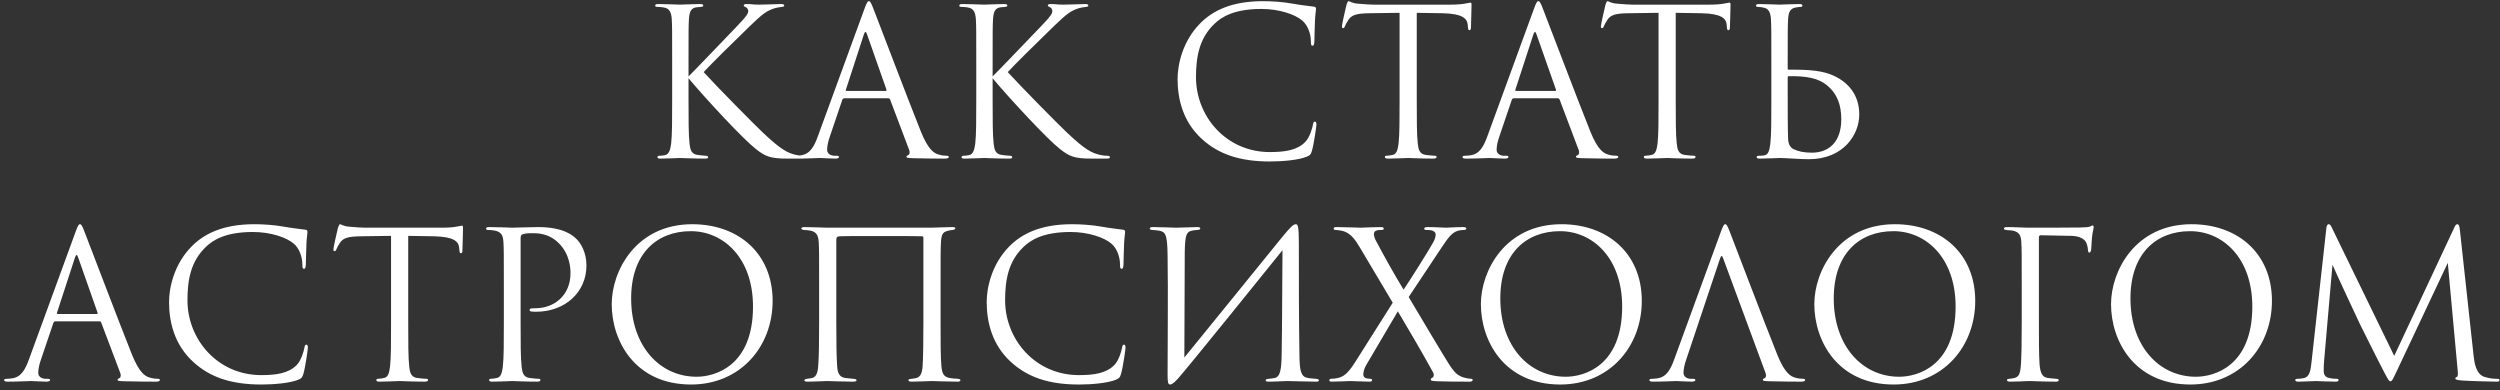 <?xml version="1.0" encoding="UTF-8"?> <svg xmlns="http://www.w3.org/2000/svg" width="269" height="42" viewBox="0 0 269 42" fill="none"><rect x="0" y="0" width="269" height="42" fill="#333333" stroke="none"/> <path d="M74.085 6.814C74.085 3.382 74.085 2.766 74.129 2.062C74.173 1.292 74.349 0.852 74.943 0.786C75.163 0.764 75.185 0.764 75.427 0.742C75.625 0.72 75.669 0.676 75.669 0.588C75.669 0.478 75.559 0.434 75.317 0.434C74.657 0.434 73.271 0.5 73.161 0.5C73.051 0.5 71.577 0.434 70.851 0.434C70.609 0.434 70.499 0.478 70.499 0.61C70.499 0.698 70.565 0.742 70.741 0.742C70.895 0.742 71.291 0.764 71.533 0.83C72.017 0.94 72.237 1.314 72.281 2.062C72.325 2.766 72.325 3.382 72.325 6.814V10.686C72.325 12.798 72.325 14.536 72.215 15.46C72.127 16.098 71.995 16.604 71.555 16.692C71.357 16.736 71.115 16.758 70.983 16.758C70.785 16.758 70.741 16.846 70.741 16.912C70.741 17.044 70.851 17.066 71.093 17.066C71.753 17.066 73.051 17 73.161 17C73.271 17 74.657 17.066 75.867 17.066C76.109 17.066 76.197 17.022 76.197 16.912C76.197 16.846 76.131 16.758 75.933 16.758C75.801 16.758 75.361 16.714 75.053 16.67C74.393 16.582 74.261 16.098 74.195 15.46C74.085 14.536 74.085 12.798 74.085 10.686V8.42C76.021 10.73 79.981 14.976 81.301 16.01C82.335 16.824 82.841 17.066 84.755 17.066H86.383C86.625 17.066 86.713 17.022 86.713 16.912C86.713 16.802 86.581 16.758 86.405 16.758C86.185 16.758 85.965 16.736 85.767 16.692C84.711 16.494 83.941 16.01 82.137 14.316C81.103 13.348 77.099 9.278 75.713 7.76C76.285 7.122 78.793 4.636 80.729 2.766C82.049 1.49 82.467 1.226 83.017 1.006C83.325 0.874 83.721 0.786 84.139 0.742C84.337 0.72 84.381 0.676 84.381 0.588C84.381 0.5 84.315 0.434 84.007 0.434C83.655 0.434 82.357 0.5 81.675 0.5C80.927 0.5 80.993 0.434 80.355 0.434C80.157 0.434 80.025 0.478 80.025 0.566C80.025 0.654 80.069 0.698 80.223 0.764C80.399 0.83 80.509 1.006 80.509 1.182C80.509 1.446 80.421 1.666 79.101 3.03C77.759 4.416 74.767 7.562 74.085 8.222V6.814ZM95.577 10.576C95.687 10.576 95.731 10.62 95.775 10.708L97.821 16.12C97.953 16.472 97.821 16.67 97.689 16.714C97.601 16.736 97.535 16.78 97.535 16.868C97.535 17 97.777 17 98.195 17.022C99.713 17.066 101.319 17.066 101.649 17.066C101.891 17.066 102.089 17.022 102.089 16.89C102.089 16.78 101.979 16.758 101.847 16.758C101.671 16.758 101.319 16.736 100.989 16.626C100.527 16.494 99.889 16.142 99.097 14.184C97.755 10.84 94.301 1.754 93.971 0.918C93.707 0.236 93.619 0.126 93.487 0.126C93.355 0.126 93.267 0.258 93.003 0.984L88.009 14.646C87.613 15.746 87.173 16.582 86.161 16.714C85.985 16.736 85.787 16.758 85.633 16.758C85.435 16.758 85.325 16.802 85.325 16.89C85.325 17.022 85.457 17.066 85.743 17.066C86.777 17.066 87.987 17 88.229 17C88.471 17 89.351 17.066 89.879 17.066C90.077 17.066 90.275 17.022 90.275 16.89C90.275 16.802 90.209 16.758 89.989 16.758C89.923 16.758 89.857 16.758 89.791 16.758C89.417 16.758 88.999 16.56 88.999 16.12C88.999 15.724 89.109 15.196 89.307 14.646L90.627 10.752C90.671 10.642 90.737 10.576 90.847 10.576H95.577ZM91.089 9.784C91.023 9.784 90.979 9.74 91.023 9.63L92.959 3.69C93.069 3.36 93.179 3.36 93.289 3.69L95.379 9.63C95.401 9.718 95.401 9.784 95.291 9.784H91.089ZM106.806 6.814C106.806 3.382 106.806 2.766 106.85 2.062C106.894 1.292 107.07 0.852 107.664 0.786C107.884 0.764 107.906 0.764 108.148 0.742C108.346 0.72 108.39 0.676 108.39 0.588C108.39 0.478 108.28 0.434 108.038 0.434C107.378 0.434 105.992 0.5 105.882 0.5C105.772 0.5 104.298 0.434 103.572 0.434C103.33 0.434 103.22 0.478 103.22 0.61C103.22 0.698 103.286 0.742 103.462 0.742C103.616 0.742 104.012 0.764 104.254 0.83C104.738 0.94 104.958 1.314 105.002 2.062C105.046 2.766 105.046 3.382 105.046 6.814V10.686C105.046 12.798 105.046 14.536 104.936 15.46C104.848 16.098 104.716 16.604 104.276 16.692C104.078 16.736 103.836 16.758 103.704 16.758C103.506 16.758 103.462 16.846 103.462 16.912C103.462 17.044 103.572 17.066 103.814 17.066C104.474 17.066 105.772 17 105.882 17C105.992 17 107.378 17.066 108.588 17.066C108.83 17.066 108.918 17.022 108.918 16.912C108.918 16.846 108.852 16.758 108.654 16.758C108.522 16.758 108.082 16.714 107.774 16.67C107.114 16.582 106.982 16.098 106.916 15.46C106.806 14.536 106.806 12.798 106.806 10.686V8.42C108.742 10.73 112.702 14.976 114.022 16.01C115.056 16.824 115.562 17.066 117.476 17.066H119.104C119.346 17.066 119.434 17.022 119.434 16.912C119.434 16.802 119.302 16.758 119.126 16.758C118.906 16.758 118.686 16.736 118.488 16.692C117.432 16.494 116.662 16.01 114.858 14.316C113.824 13.348 109.82 9.278 108.434 7.76C109.006 7.122 111.514 4.636 113.45 2.766C114.77 1.49 115.188 1.226 115.738 1.006C116.046 0.874 116.442 0.786 116.86 0.742C117.058 0.72 117.102 0.676 117.102 0.588C117.102 0.5 117.036 0.434 116.728 0.434C116.376 0.434 115.078 0.5 114.396 0.5C113.648 0.5 113.714 0.434 113.076 0.434C112.878 0.434 112.746 0.478 112.746 0.566C112.746 0.654 112.79 0.698 112.944 0.764C113.12 0.83 113.23 1.006 113.23 1.182C113.23 1.446 113.142 1.666 111.822 3.03C110.48 4.416 107.488 7.562 106.806 8.222V6.814ZM136.63 17.374C138.038 17.374 139.71 17.22 140.59 16.868C140.986 16.692 141.03 16.648 141.162 16.23C141.382 15.482 141.646 13.568 141.646 13.414C141.646 13.238 141.602 13.084 141.492 13.084C141.36 13.084 141.316 13.172 141.272 13.414C141.206 13.81 140.92 14.778 140.458 15.262C139.578 16.164 138.28 16.362 136.63 16.362C131.922 16.362 128.688 12.512 128.688 8.31C128.688 6.066 129.062 4.108 130.668 2.568C131.438 1.82 132.802 0.962 135.728 0.962C137.664 0.962 139.358 1.556 140.128 2.216C140.7 2.7 141.052 3.602 141.052 4.46C141.052 4.768 141.074 4.922 141.228 4.922C141.36 4.922 141.404 4.79 141.426 4.46C141.448 4.13 141.448 2.92 141.492 2.194C141.536 1.402 141.602 1.138 141.602 0.962C141.602 0.83 141.558 0.742 141.404 0.72C140.59 0.61 139.908 0.544 139.072 0.39C137.994 0.192 136.762 0.126 135.882 0.126C132.494 0.126 130.492 1.16 129.172 2.48C127.214 4.438 126.708 7.012 126.708 8.486C126.708 10.576 127.236 13.084 129.37 14.998C131.108 16.56 133.33 17.374 136.63 17.374ZM152.443 1.38C153.367 1.402 154.291 1.402 155.215 1.424C157.327 1.468 157.855 1.974 157.921 2.634C157.921 2.722 157.943 2.788 157.943 2.876C157.965 3.184 158.009 3.25 158.119 3.25C158.207 3.25 158.273 3.162 158.273 2.964C158.273 2.722 158.339 1.204 158.339 0.544C158.339 0.412 158.339 0.28 158.229 0.28C158.141 0.28 157.943 0.346 157.613 0.39C157.261 0.456 156.755 0.5 156.051 0.5H147.801C147.537 0.5 146.701 0.456 146.063 0.39C145.469 0.346 145.249 0.126 145.095 0.126C145.007 0.126 144.919 0.412 144.875 0.544C144.831 0.72 144.391 2.612 144.391 2.832C144.391 2.964 144.435 3.03 144.501 3.03C144.589 3.03 144.655 2.986 144.721 2.81C144.787 2.656 144.853 2.502 145.095 2.128C145.447 1.6 145.975 1.446 147.339 1.424C148.417 1.402 149.517 1.402 150.595 1.38V10.686C150.595 12.798 150.595 14.536 150.485 15.46C150.397 16.098 150.287 16.582 149.847 16.67C149.649 16.714 149.385 16.758 149.187 16.758C149.055 16.758 149.011 16.824 149.011 16.89C149.011 17.022 149.121 17.066 149.363 17.066C150.023 17.066 151.409 17 151.519 17C151.629 17 153.015 17.066 154.225 17.066C154.467 17.066 154.577 17 154.577 16.89C154.577 16.824 154.533 16.758 154.401 16.758C154.203 16.758 153.719 16.714 153.411 16.67C152.751 16.582 152.619 16.098 152.553 15.46C152.443 14.536 152.443 12.798 152.443 10.686V1.38ZM167.614 10.576C167.724 10.576 167.768 10.62 167.812 10.708L169.858 16.12C169.99 16.472 169.858 16.67 169.726 16.714C169.638 16.736 169.572 16.78 169.572 16.868C169.572 17 169.814 17 170.232 17.022C171.75 17.066 173.356 17.066 173.686 17.066C173.928 17.066 174.126 17.022 174.126 16.89C174.126 16.78 174.016 16.758 173.884 16.758C173.708 16.758 173.356 16.736 173.026 16.626C172.564 16.494 171.926 16.142 171.134 14.184C169.792 10.84 166.338 1.754 166.008 0.918C165.744 0.236 165.656 0.126 165.524 0.126C165.392 0.126 165.304 0.258 165.04 0.984L160.046 14.646C159.65 15.746 159.21 16.582 158.198 16.714C158.022 16.736 157.824 16.758 157.67 16.758C157.472 16.758 157.362 16.802 157.362 16.89C157.362 17.022 157.494 17.066 157.78 17.066C158.814 17.066 160.024 17 160.266 17C160.508 17 161.388 17.066 161.916 17.066C162.114 17.066 162.312 17.022 162.312 16.89C162.312 16.802 162.246 16.758 162.026 16.758C161.96 16.758 161.894 16.758 161.828 16.758C161.454 16.758 161.036 16.56 161.036 16.12C161.036 15.724 161.146 15.196 161.344 14.646L162.664 10.752C162.708 10.642 162.774 10.576 162.884 10.576H167.614ZM163.126 9.784C163.06 9.784 163.016 9.74 163.06 9.63L164.996 3.69C165.106 3.36 165.216 3.36 165.326 3.69L167.416 9.63C167.438 9.718 167.438 9.784 167.328 9.784H163.126ZM180.308 1.38C181.232 1.402 182.156 1.402 183.08 1.424C185.192 1.468 185.72 1.974 185.786 2.634C185.786 2.722 185.808 2.788 185.808 2.876C185.83 3.184 185.874 3.25 185.984 3.25C186.072 3.25 186.138 3.162 186.138 2.964C186.138 2.722 186.204 1.204 186.204 0.544C186.204 0.412 186.204 0.28 186.094 0.28C186.006 0.28 185.808 0.346 185.478 0.39C185.126 0.456 184.62 0.5 183.916 0.5H175.666C175.402 0.5 174.566 0.456 173.928 0.39C173.334 0.346 173.114 0.126 172.96 0.126C172.872 0.126 172.784 0.412 172.74 0.544C172.696 0.72 172.256 2.612 172.256 2.832C172.256 2.964 172.3 3.03 172.366 3.03C172.454 3.03 172.52 2.986 172.586 2.81C172.652 2.656 172.718 2.502 172.96 2.128C173.312 1.6 173.84 1.446 175.204 1.424C176.282 1.402 177.382 1.402 178.46 1.38V10.686C178.46 12.798 178.46 14.536 178.35 15.46C178.262 16.098 178.152 16.582 177.712 16.67C177.514 16.714 177.25 16.758 177.052 16.758C176.92 16.758 176.876 16.824 176.876 16.89C176.876 17.022 176.986 17.066 177.228 17.066C177.888 17.066 179.274 17 179.384 17C179.494 17 180.88 17.066 182.09 17.066C182.332 17.066 182.442 17 182.442 16.89C182.442 16.824 182.398 16.758 182.266 16.758C182.068 16.758 181.584 16.714 181.276 16.67C180.616 16.582 180.484 16.098 180.418 15.46C180.308 14.536 180.308 12.798 180.308 10.686V1.38ZM192.357 8.31C192.357 8.244 192.401 8.2 192.445 8.2C194.249 8.156 195.613 8.398 196.515 9.124C197.703 10.07 198.121 11.302 198.121 12.842C198.121 15.306 196.757 16.428 194.953 16.428C194.095 16.428 193.523 16.296 192.995 16.054C192.665 15.9 192.423 15.548 192.401 14.954C192.357 13.92 192.357 11.94 192.357 9.718V8.31ZM191.477 17C192.115 17 193.743 17.132 194.623 17.132C198.385 17.132 200.057 14.448 200.057 12.336C200.057 10.444 199.133 9.124 197.637 8.31C196.691 7.804 195.569 7.496 193.039 7.496C192.863 7.496 192.731 7.496 192.445 7.496C192.379 7.496 192.357 7.474 192.357 7.386V6.814C192.357 3.382 192.357 2.766 192.401 2.062C192.445 1.292 192.621 0.918 193.215 0.808C193.479 0.764 193.611 0.742 193.765 0.742C193.853 0.742 193.941 0.698 193.941 0.61C193.941 0.478 193.831 0.434 193.589 0.434C192.929 0.434 191.565 0.5 191.455 0.5C191.345 0.5 190.025 0.434 189.299 0.434C189.057 0.434 188.947 0.478 188.947 0.61C188.947 0.698 189.035 0.742 189.123 0.742C189.277 0.742 189.563 0.764 189.805 0.83C190.289 0.94 190.509 1.314 190.553 2.062C190.597 2.766 190.597 3.382 190.597 6.814V10.686C190.597 12.798 190.597 14.536 190.487 15.46C190.399 16.098 190.311 16.626 189.871 16.714C189.651 16.758 189.453 16.758 189.277 16.758C189.101 16.758 189.013 16.824 189.013 16.89C189.013 17.022 189.123 17.066 189.365 17.066C190.025 17.066 191.367 17 191.477 17ZM10.692 34.576C10.802 34.576 10.846 34.62 10.89 34.708L12.936 40.12C13.068 40.472 12.936 40.67 12.804 40.714C12.716 40.736 12.65 40.78 12.65 40.868C12.65 41 12.892 41 13.31 41.022C14.828 41.066 16.434 41.066 16.764 41.066C17.006 41.066 17.204 41.022 17.204 40.89C17.204 40.78 17.094 40.758 16.962 40.758C16.786 40.758 16.434 40.736 16.104 40.626C15.642 40.494 15.004 40.142 14.212 38.184C12.87 34.84 9.416 25.754 9.086 24.918C8.822 24.236 8.734 24.126 8.602 24.126C8.47 24.126 8.382 24.258 8.118 24.984L3.124 38.646C2.728 39.746 2.288 40.582 1.276 40.714C1.1 40.736 0.902 40.758 0.748 40.758C0.55 40.758 0.44 40.802 0.44 40.89C0.44 41.022 0.572 41.066 0.858 41.066C1.892 41.066 3.102 41 3.344 41C3.586 41 4.466 41.066 4.994 41.066C5.192 41.066 5.39 41.022 5.39 40.89C5.39 40.802 5.324 40.758 5.104 40.758C5.038 40.758 4.972 40.758 4.906 40.758C4.532 40.758 4.114 40.56 4.114 40.12C4.114 39.724 4.224 39.196 4.422 38.646L5.742 34.752C5.786 34.642 5.852 34.576 5.962 34.576H10.692ZM6.204 33.784C6.138 33.784 6.094 33.74 6.138 33.63L8.074 27.69C8.184 27.36 8.294 27.36 8.404 27.69L10.494 33.63C10.516 33.718 10.516 33.784 10.406 33.784H6.204ZM28.112 41.374C29.52 41.374 31.192 41.22 32.072 40.868C32.468 40.692 32.512 40.648 32.644 40.23C32.864 39.482 33.128 37.568 33.128 37.414C33.128 37.238 33.084 37.084 32.974 37.084C32.842 37.084 32.798 37.172 32.754 37.414C32.688 37.81 32.402 38.778 31.94 39.262C31.06 40.164 29.762 40.362 28.112 40.362C23.404 40.362 20.17 36.512 20.17 32.31C20.17 30.066 20.544 28.108 22.15 26.568C22.92 25.82 24.284 24.962 27.21 24.962C29.146 24.962 30.84 25.556 31.61 26.216C32.182 26.7 32.534 27.602 32.534 28.46C32.534 28.768 32.556 28.922 32.71 28.922C32.842 28.922 32.886 28.79 32.908 28.46C32.93 28.13 32.93 26.92 32.974 26.194C33.018 25.402 33.084 25.138 33.084 24.962C33.084 24.83 33.04 24.742 32.886 24.72C32.072 24.61 31.39 24.544 30.554 24.39C29.476 24.192 28.244 24.126 27.364 24.126C23.976 24.126 21.974 25.16 20.654 26.48C18.696 28.438 18.19 31.012 18.19 32.486C18.19 34.576 18.718 37.084 20.852 38.998C22.59 40.56 24.812 41.374 28.112 41.374ZM43.925 25.38C44.849 25.402 45.773 25.402 46.697 25.424C48.809 25.468 49.337 25.974 49.403 26.634C49.403 26.722 49.425 26.788 49.425 26.876C49.447 27.184 49.491 27.25 49.601 27.25C49.689 27.25 49.755 27.162 49.755 26.964C49.755 26.722 49.821 25.204 49.821 24.544C49.821 24.412 49.821 24.28 49.711 24.28C49.623 24.28 49.425 24.346 49.095 24.39C48.743 24.456 48.237 24.5 47.533 24.5H39.283C39.019 24.5 38.183 24.456 37.545 24.39C36.951 24.346 36.731 24.126 36.577 24.126C36.489 24.126 36.401 24.412 36.357 24.544C36.313 24.72 35.873 26.612 35.873 26.832C35.873 26.964 35.917 27.03 35.983 27.03C36.071 27.03 36.137 26.986 36.203 26.81C36.269 26.656 36.335 26.502 36.577 26.128C36.929 25.6 37.457 25.446 38.821 25.424C39.899 25.402 40.999 25.402 42.077 25.38V34.686C42.077 36.798 42.077 38.536 41.967 39.46C41.879 40.098 41.769 40.582 41.329 40.67C41.131 40.714 40.867 40.758 40.669 40.758C40.537 40.758 40.493 40.824 40.493 40.89C40.493 41.022 40.603 41.066 40.845 41.066C41.505 41.066 42.891 41 43.001 41C43.111 41 44.497 41.066 45.707 41.066C45.949 41.066 46.059 41 46.059 40.89C46.059 40.824 46.015 40.758 45.883 40.758C45.685 40.758 45.201 40.714 44.893 40.67C44.233 40.582 44.101 40.098 44.035 39.46C43.925 38.536 43.925 36.798 43.925 34.686V25.38ZM54.214 34.686C54.214 36.798 54.214 38.536 54.104 39.46C54.016 40.098 53.906 40.582 53.466 40.67C53.268 40.714 53.004 40.758 52.806 40.758C52.674 40.758 52.63 40.824 52.63 40.89C52.63 41.022 52.74 41.066 52.982 41.066C53.642 41.066 55.028 41 55.094 41C55.204 41 56.59 41.066 57.8 41.066C58.042 41.066 58.152 41 58.152 40.89C58.152 40.824 58.108 40.758 57.976 40.758C57.778 40.758 57.294 40.714 56.986 40.67C56.326 40.582 56.194 40.098 56.128 39.46C56.018 38.536 56.018 36.798 56.018 34.686V25.644C56.018 25.424 56.062 25.27 56.194 25.226C56.392 25.138 56.766 25.094 57.14 25.094C57.646 25.094 58.988 25.006 60.154 26.194C61.32 27.382 61.386 28.856 61.386 29.406C61.386 31.716 59.714 33.168 57.58 33.168C57.118 33.168 56.986 33.19 56.986 33.366C56.986 33.476 57.118 33.52 57.228 33.52C57.338 33.542 57.58 33.542 57.69 33.542C60.814 33.542 63.102 31.43 63.102 28.57C63.102 27.14 62.486 26.15 62.002 25.688C61.65 25.358 60.66 24.434 57.91 24.434C56.898 24.434 55.622 24.5 55.138 24.5C54.962 24.5 53.642 24.434 52.652 24.434C52.41 24.434 52.3 24.478 52.3 24.61C52.3 24.698 52.388 24.742 52.476 24.742C52.674 24.742 53.048 24.764 53.224 24.808C53.95 24.962 54.126 25.314 54.17 26.062C54.214 26.766 54.214 27.382 54.214 30.814V34.686ZM74.357 41.374C79.659 41.374 83.135 37.304 83.135 32.376C83.135 27.25 79.439 24.126 74.489 24.126C68.417 24.126 65.821 29.164 65.821 32.728C65.821 36.688 68.329 41.374 74.357 41.374ZM74.951 40.538C70.991 40.538 67.911 37.238 67.911 32.112C67.911 27.294 70.661 24.874 74.335 24.874C77.811 24.874 81.023 27.712 81.023 32.992C81.023 39.394 76.931 40.538 74.951 40.538ZM101.206 30.814C101.206 27.382 101.206 26.744 101.25 26.04C101.294 25.072 101.536 24.94 102.086 24.808C102.262 24.764 102.372 24.764 102.504 24.742C102.724 24.698 102.79 24.654 102.79 24.566C102.79 24.5 102.768 24.434 102.46 24.434C101.976 24.434 100.304 24.5 100.194 24.5H88.996C88.666 24.5 87.412 24.434 86.598 24.434C86.356 24.434 86.224 24.478 86.224 24.566C86.224 24.654 86.29 24.72 86.488 24.742C86.686 24.764 86.928 24.764 87.17 24.808C87.786 24.94 88.05 25.226 88.094 26.062C88.138 26.766 88.138 27.338 88.138 30.77V34.686C88.138 36.798 88.116 38.294 88.05 39.218C88.006 40.164 87.808 40.604 87.302 40.692C87.06 40.736 87.016 40.736 86.818 40.758C86.576 40.802 86.554 40.868 86.554 40.934C86.554 41.044 86.708 41.066 86.95 41.066C87.61 41.066 88.82 41 88.996 41C89.106 41 90.844 41.066 91.768 41.066C92.076 41.066 92.164 41 92.164 40.934C92.164 40.846 92.098 40.78 91.834 40.758C91.636 40.736 91.24 40.714 90.932 40.67C90.272 40.56 90.118 40.076 90.074 39.328C90.008 38.404 89.986 36.864 89.986 34.752V25.842C89.986 25.49 90.096 25.446 90.36 25.424C90.668 25.402 91.218 25.402 94.452 25.402C97.796 25.402 98.896 25.402 99.226 25.424C99.292 25.424 99.358 25.49 99.358 25.578V34.532C99.358 36.644 99.336 38.514 99.27 39.438C99.204 40.406 98.874 40.626 98.522 40.692C98.324 40.736 98.236 40.736 98.082 40.758C97.774 40.78 97.752 40.846 97.752 40.912C97.752 41 97.796 41.066 98.104 41.066C98.786 41.066 100.04 41 100.238 41C100.414 41 102.02 41.066 103.054 41.066C103.252 41.066 103.34 41 103.34 40.912C103.34 40.846 103.296 40.78 103.054 40.758C102.79 40.736 102.504 40.736 102.196 40.67C101.558 40.56 101.36 40.208 101.294 39.372C101.206 38.448 101.206 36.798 101.206 34.686V30.814ZM116.091 41.374C117.499 41.374 119.171 41.22 120.051 40.868C120.447 40.692 120.491 40.648 120.623 40.23C120.843 39.482 121.107 37.568 121.107 37.414C121.107 37.238 121.063 37.084 120.953 37.084C120.821 37.084 120.777 37.172 120.733 37.414C120.667 37.81 120.381 38.778 119.919 39.262C119.039 40.164 117.741 40.362 116.091 40.362C111.383 40.362 108.149 36.512 108.149 32.31C108.149 30.066 108.523 28.108 110.129 26.568C110.899 25.82 112.263 24.962 115.189 24.962C117.125 24.962 118.819 25.556 119.589 26.216C120.161 26.7 120.513 27.602 120.513 28.46C120.513 28.768 120.535 28.922 120.689 28.922C120.821 28.922 120.865 28.79 120.887 28.46C120.909 28.13 120.909 26.92 120.953 26.194C120.997 25.402 121.063 25.138 121.063 24.962C121.063 24.83 121.019 24.742 120.865 24.72C120.051 24.61 119.369 24.544 118.533 24.39C117.455 24.192 116.223 24.126 115.343 24.126C111.955 24.126 109.953 25.16 108.633 26.48C106.675 28.438 106.169 31.012 106.169 32.486C106.169 34.576 106.697 37.084 108.831 38.998C110.569 40.56 112.791 41.374 116.091 41.374ZM127.48 27.052C127.524 25.182 127.678 24.94 128.294 24.808C128.492 24.764 128.602 24.764 128.866 24.742C129.108 24.72 129.152 24.654 129.152 24.566C129.152 24.478 129.042 24.434 128.778 24.434C128.162 24.434 127.282 24.5 126.578 24.5C126.226 24.5 124.84 24.434 124.158 24.434C123.916 24.434 123.718 24.434 123.718 24.588C123.718 24.676 123.784 24.72 123.96 24.742C124.136 24.764 124.378 24.764 124.664 24.808C125.368 24.94 125.61 25.094 125.632 27.514C125.698 31.738 125.632 36.688 125.632 40.318C125.632 41.198 125.698 41.374 125.918 41.374C126.028 41.374 126.27 41.264 126.732 40.758C127.656 39.746 136.852 28.35 137.996 26.92C137.952 30.682 137.974 34.356 137.908 37.964C137.886 39.614 137.798 40.538 137.16 40.67C136.962 40.714 136.72 40.736 136.522 40.758C136.236 40.78 136.192 40.824 136.192 40.934C136.192 41.022 136.258 41.066 136.522 41.066C137.314 41.066 138.018 41 138.502 41C138.854 41 140.79 41.066 141.582 41.066C141.824 41.066 141.912 41.044 141.912 40.912C141.912 40.846 141.846 40.78 141.582 40.758C141.23 40.736 140.834 40.692 140.724 40.67C140.02 40.56 139.844 39.966 139.822 38.36C139.756 34.246 139.756 30.33 139.756 26.216C139.756 24.302 139.646 24.126 139.426 24.126C139.162 24.126 138.81 24.478 137.996 25.468C135.84 28.108 130.164 35.148 127.436 38.47L127.48 27.052ZM145.876 38.866C145.172 39.988 144.71 40.472 144.05 40.648C143.72 40.736 143.39 40.758 143.214 40.758C143.104 40.758 143.038 40.824 143.038 40.912C143.038 41 143.082 41.066 143.258 41.066C143.984 41.066 145.062 41 145.26 41C145.458 41 146.844 41.066 147.372 41.066C147.526 41.066 147.636 41.022 147.636 40.912C147.636 40.824 147.57 40.758 147.46 40.758C147.35 40.758 147.174 40.736 147.042 40.714C146.844 40.67 146.69 40.516 146.69 40.296C146.69 40.076 146.778 39.68 146.976 39.328L150.408 33.498C151.728 35.72 153.004 37.898 154.192 40.054C154.39 40.406 154.192 40.626 154.082 40.67C153.994 40.692 153.95 40.758 153.95 40.846C153.95 40.956 154.06 41 154.632 41.022C155.754 41.066 156.81 41.066 158.152 41.066C158.35 41.066 158.46 41 158.46 40.89C158.46 40.802 158.394 40.758 158.284 40.758C158.152 40.758 157.822 40.714 157.514 40.626C156.876 40.428 156.568 40.098 156.216 39.636C155.754 39.042 151.992 32.64 151.574 31.958L155.116 26.634C155.754 25.688 156.172 25.05 156.81 24.852C157.052 24.764 157.382 24.742 157.536 24.742C157.69 24.742 157.778 24.676 157.778 24.588C157.778 24.5 157.668 24.434 157.426 24.434C156.678 24.434 155.776 24.5 155.578 24.5C155.38 24.5 154.456 24.434 153.62 24.434C153.356 24.434 153.246 24.5 153.246 24.588C153.246 24.698 153.312 24.742 153.444 24.742C153.576 24.742 153.884 24.742 154.104 24.808C154.324 24.874 154.478 25.05 154.478 25.204C154.478 25.468 154.412 25.666 154.258 25.996C154.038 26.458 151.684 30.22 151.024 31.166C149.88 29.274 148.978 27.646 148.054 25.908C147.922 25.666 147.834 25.402 147.834 25.182C147.834 25.028 147.9 24.874 148.098 24.808C148.274 24.742 148.56 24.742 148.692 24.742C148.824 24.742 148.89 24.698 148.89 24.588C148.89 24.478 148.824 24.434 148.516 24.434C147.768 24.434 146.646 24.5 146.448 24.5C146.272 24.5 144.49 24.434 143.874 24.434C143.588 24.434 143.5 24.478 143.5 24.588C143.5 24.676 143.566 24.742 143.698 24.742C143.83 24.742 144.27 24.786 144.622 24.896C145.37 25.16 145.832 25.798 146.338 26.656L149.858 32.574L145.876 38.866ZM167.879 41.374C173.181 41.374 176.657 37.304 176.657 32.376C176.657 27.25 172.961 24.126 168.011 24.126C161.939 24.126 159.343 29.164 159.343 32.728C159.343 36.688 161.851 41.374 167.879 41.374ZM168.473 40.538C164.513 40.538 161.433 37.238 161.433 32.112C161.433 27.294 164.183 24.874 167.857 24.874C171.333 24.874 174.545 27.712 174.545 32.992C174.545 39.394 170.453 40.538 168.473 40.538ZM185.083 27.8C185.193 27.47 185.303 27.47 185.413 27.8L189.967 40.12C190.099 40.472 189.967 40.67 189.835 40.714C189.747 40.736 189.681 40.78 189.681 40.868C189.681 41 189.923 41 190.341 41.022C191.859 41.066 193.465 41.066 193.795 41.066C194.037 41.066 194.235 41.022 194.235 40.89C194.235 40.78 194.125 40.758 193.993 40.758C193.817 40.758 193.465 40.736 193.135 40.626C192.673 40.494 192.035 40.142 191.243 38.184C189.901 34.84 186.447 25.754 186.117 24.918C185.853 24.236 185.765 24.126 185.633 24.126C185.501 24.126 185.413 24.258 185.149 24.984L180.155 38.646C179.759 39.746 179.319 40.582 178.307 40.714C178.131 40.736 177.933 40.758 177.779 40.758C177.581 40.758 177.471 40.802 177.471 40.89C177.471 41.022 177.603 41.066 177.889 41.066C178.923 41.066 180.133 41 180.375 41C180.617 41 181.497 41.066 182.025 41.066C182.223 41.066 182.421 41.022 182.421 40.89C182.421 40.802 182.355 40.758 182.135 40.758C182.069 40.758 182.003 40.758 181.937 40.758C181.563 40.758 181.145 40.56 181.145 40.12C181.145 39.724 181.255 39.196 181.453 38.646L185.083 27.8ZM203.757 41.374C209.059 41.374 212.535 37.304 212.535 32.376C212.535 27.25 208.839 24.126 203.889 24.126C197.817 24.126 195.221 29.164 195.221 32.728C195.221 36.688 197.729 41.374 203.757 41.374ZM204.351 40.538C200.391 40.538 197.311 37.238 197.311 32.112C197.311 27.294 200.061 24.874 203.735 24.874C207.211 24.874 210.423 27.712 210.423 32.992C210.423 39.394 206.331 40.538 204.351 40.538ZM219.386 25.556C219.386 25.38 219.452 25.314 219.584 25.314C220.706 25.336 221.828 25.358 222.95 25.38C223.588 25.402 223.984 25.578 224.248 25.798C224.556 26.062 224.644 26.59 224.666 26.898C224.688 27.096 224.71 27.184 224.82 27.184C224.908 27.184 225.018 27.008 225.018 26.744C225.062 26.128 225.062 25.776 225.15 25.138C225.194 24.874 225.282 24.566 225.282 24.456C225.282 24.346 225.238 24.258 225.15 24.258C225.106 24.258 225.018 24.302 224.952 24.346C224.776 24.456 224.38 24.456 223.874 24.478C223.368 24.5 218.902 24.5 218.462 24.5C217.67 24.5 216.834 24.434 215.976 24.434C215.734 24.434 215.624 24.478 215.624 24.61C215.624 24.72 215.8 24.742 215.998 24.764C216.196 24.786 216.416 24.786 216.548 24.808C217.274 24.962 217.45 25.314 217.494 26.062C217.538 26.766 217.538 27.382 217.538 30.814V34.686C217.538 36.754 217.516 38.294 217.45 39.24C217.384 40.208 217.23 40.538 216.768 40.67C216.614 40.714 216.416 40.736 216.196 40.758C215.998 40.78 215.954 40.824 215.954 40.89C215.954 41.022 216.064 41.066 216.306 41.066C216.834 41.066 217.824 41.022 218.264 41H218.462C218.572 41 219.936 41.066 221.168 41.066C221.41 41.066 221.52 41.022 221.52 40.912C221.52 40.824 221.454 40.78 221.256 40.758C221.014 40.736 220.64 40.714 220.354 40.67C219.76 40.604 219.518 40.12 219.452 39.13C219.386 38.118 219.386 36.556 219.386 34.686V25.556ZM235.683 41.374C240.985 41.374 244.461 37.304 244.461 32.376C244.461 27.25 240.765 24.126 235.815 24.126C229.743 24.126 227.147 29.164 227.147 32.728C227.147 36.688 229.655 41.374 235.683 41.374ZM236.277 40.538C232.317 40.538 229.237 37.238 229.237 32.112C229.237 27.294 231.987 24.874 235.661 24.874C239.137 24.874 242.349 27.712 242.349 32.992C242.349 39.394 238.257 40.538 236.277 40.538ZM264.68 24.72C264.636 24.302 264.57 24.126 264.416 24.126C264.262 24.126 264.174 24.28 264.086 24.478L257.618 38.294L250.886 24.456C250.776 24.214 250.688 24.126 250.556 24.126C250.424 24.126 250.336 24.324 250.314 24.566L248.73 38.866C248.62 39.768 248.576 40.56 247.85 40.692C247.52 40.758 247.366 40.758 247.19 40.758C247.08 40.758 246.97 40.802 246.97 40.89C246.97 41.044 247.124 41.066 247.344 41.066C247.938 41.066 248.994 41 249.192 41C249.368 41 250.49 41.066 251.304 41.066C251.524 41.066 251.634 41.022 251.634 40.868C251.634 40.802 251.546 40.758 251.414 40.758C251.282 40.758 250.996 40.758 250.622 40.67C250.292 40.604 250.028 40.428 250.028 39.878C250.028 39.504 250.05 39.196 250.072 38.844L250.974 28.482C251.216 29.076 253.746 34.51 253.944 34.906C254.054 35.126 255.946 38.932 256.518 40.01C256.936 40.802 257.046 41.022 257.2 41.022C257.398 41.022 257.464 40.824 257.926 39.856L263.382 28.284L264.438 39.768C264.482 40.164 264.504 40.494 264.35 40.56C264.24 40.604 264.196 40.626 264.196 40.714C264.196 40.824 264.306 40.89 264.812 40.934C265.626 41 268.134 41.066 268.618 41.066C268.882 41.066 268.948 41.022 268.948 40.89C268.948 40.78 268.816 40.758 268.706 40.758C268.486 40.758 267.98 40.758 267.342 40.56C266.396 40.252 266.242 39.02 266.154 38.228L264.68 24.72Z" fill="white"></path> </svg> 